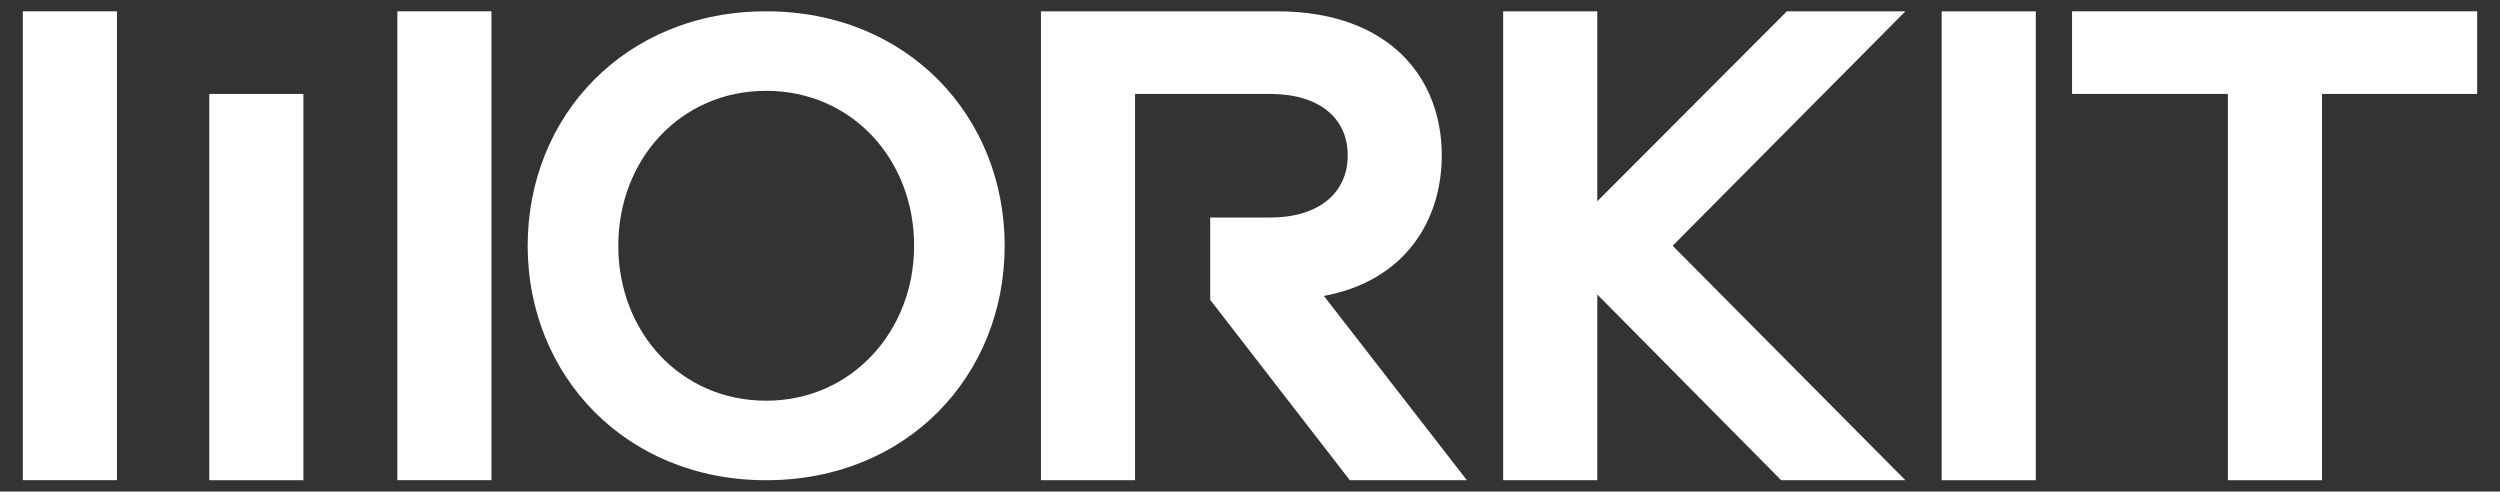 <?xml version="1.0" encoding="UTF-8"?>
<svg xmlns="http://www.w3.org/2000/svg" width="295" height="58" viewBox="0 0 295 58" fill="none">
  <rect x="0" y="0" width="295" height="58" fill="#333333" stroke="none"/>
  <path d="M240.222 1.34H229.117V56.666H240.222V1.34Z" fill="white"></path>
  <path d="M62.265 29C62.265 13.681 73.77 1.334 90.408 1.334C107.046 1.334 118.551 13.681 118.551 29C118.551 44.318 107.052 56.666 90.408 56.666C73.763 56.666 62.265 44.235 62.265 29ZM107.865 29C107.865 18.818 100.523 10.717 90.408 10.717C80.292 10.717 72.957 18.818 72.957 29C72.957 39.182 80.299 47.283 90.414 47.283C100.529 47.283 107.872 39.021 107.865 29Z" fill="white"></path>
  <path d="M292.306 1.334V11.084H273.996V56.666H262.891V11.084H244.503V1.334H292.312H292.306Z" fill="white"></path>
  <path d="M210.178 56.666L188.479 34.748V56.666H177.374V1.334H188.479V23.748L210.853 1.334H224.836L197.375 29L224.836 56.666H210.171H210.178Z" fill="white"></path>
  <path d="M156.225 34.916C165.718 33.163 170.13 26.081 170.13 18.334C170.13 9.254 164.027 1.334 150.634 1.334H122.831V56.66H133.937V11.084H149.873C155.642 11.084 159.031 13.914 159.031 18.334C159.031 22.755 155.642 25.668 149.873 25.668H142.806V35.419H142.832L159.28 56.666H173.093L156.219 34.922L156.225 34.916Z" fill="white"></path>
  <path d="M13.799 1.334H2.694V56.66H13.799V1.334Z" fill="white"></path>
  <path d="M35.8 11.085H24.695V56.666H35.8V11.085Z" fill="white"></path>
  <path d="M57.99 1.334H46.885V56.66H57.99V1.334Z" fill="white"></path>
</svg>
